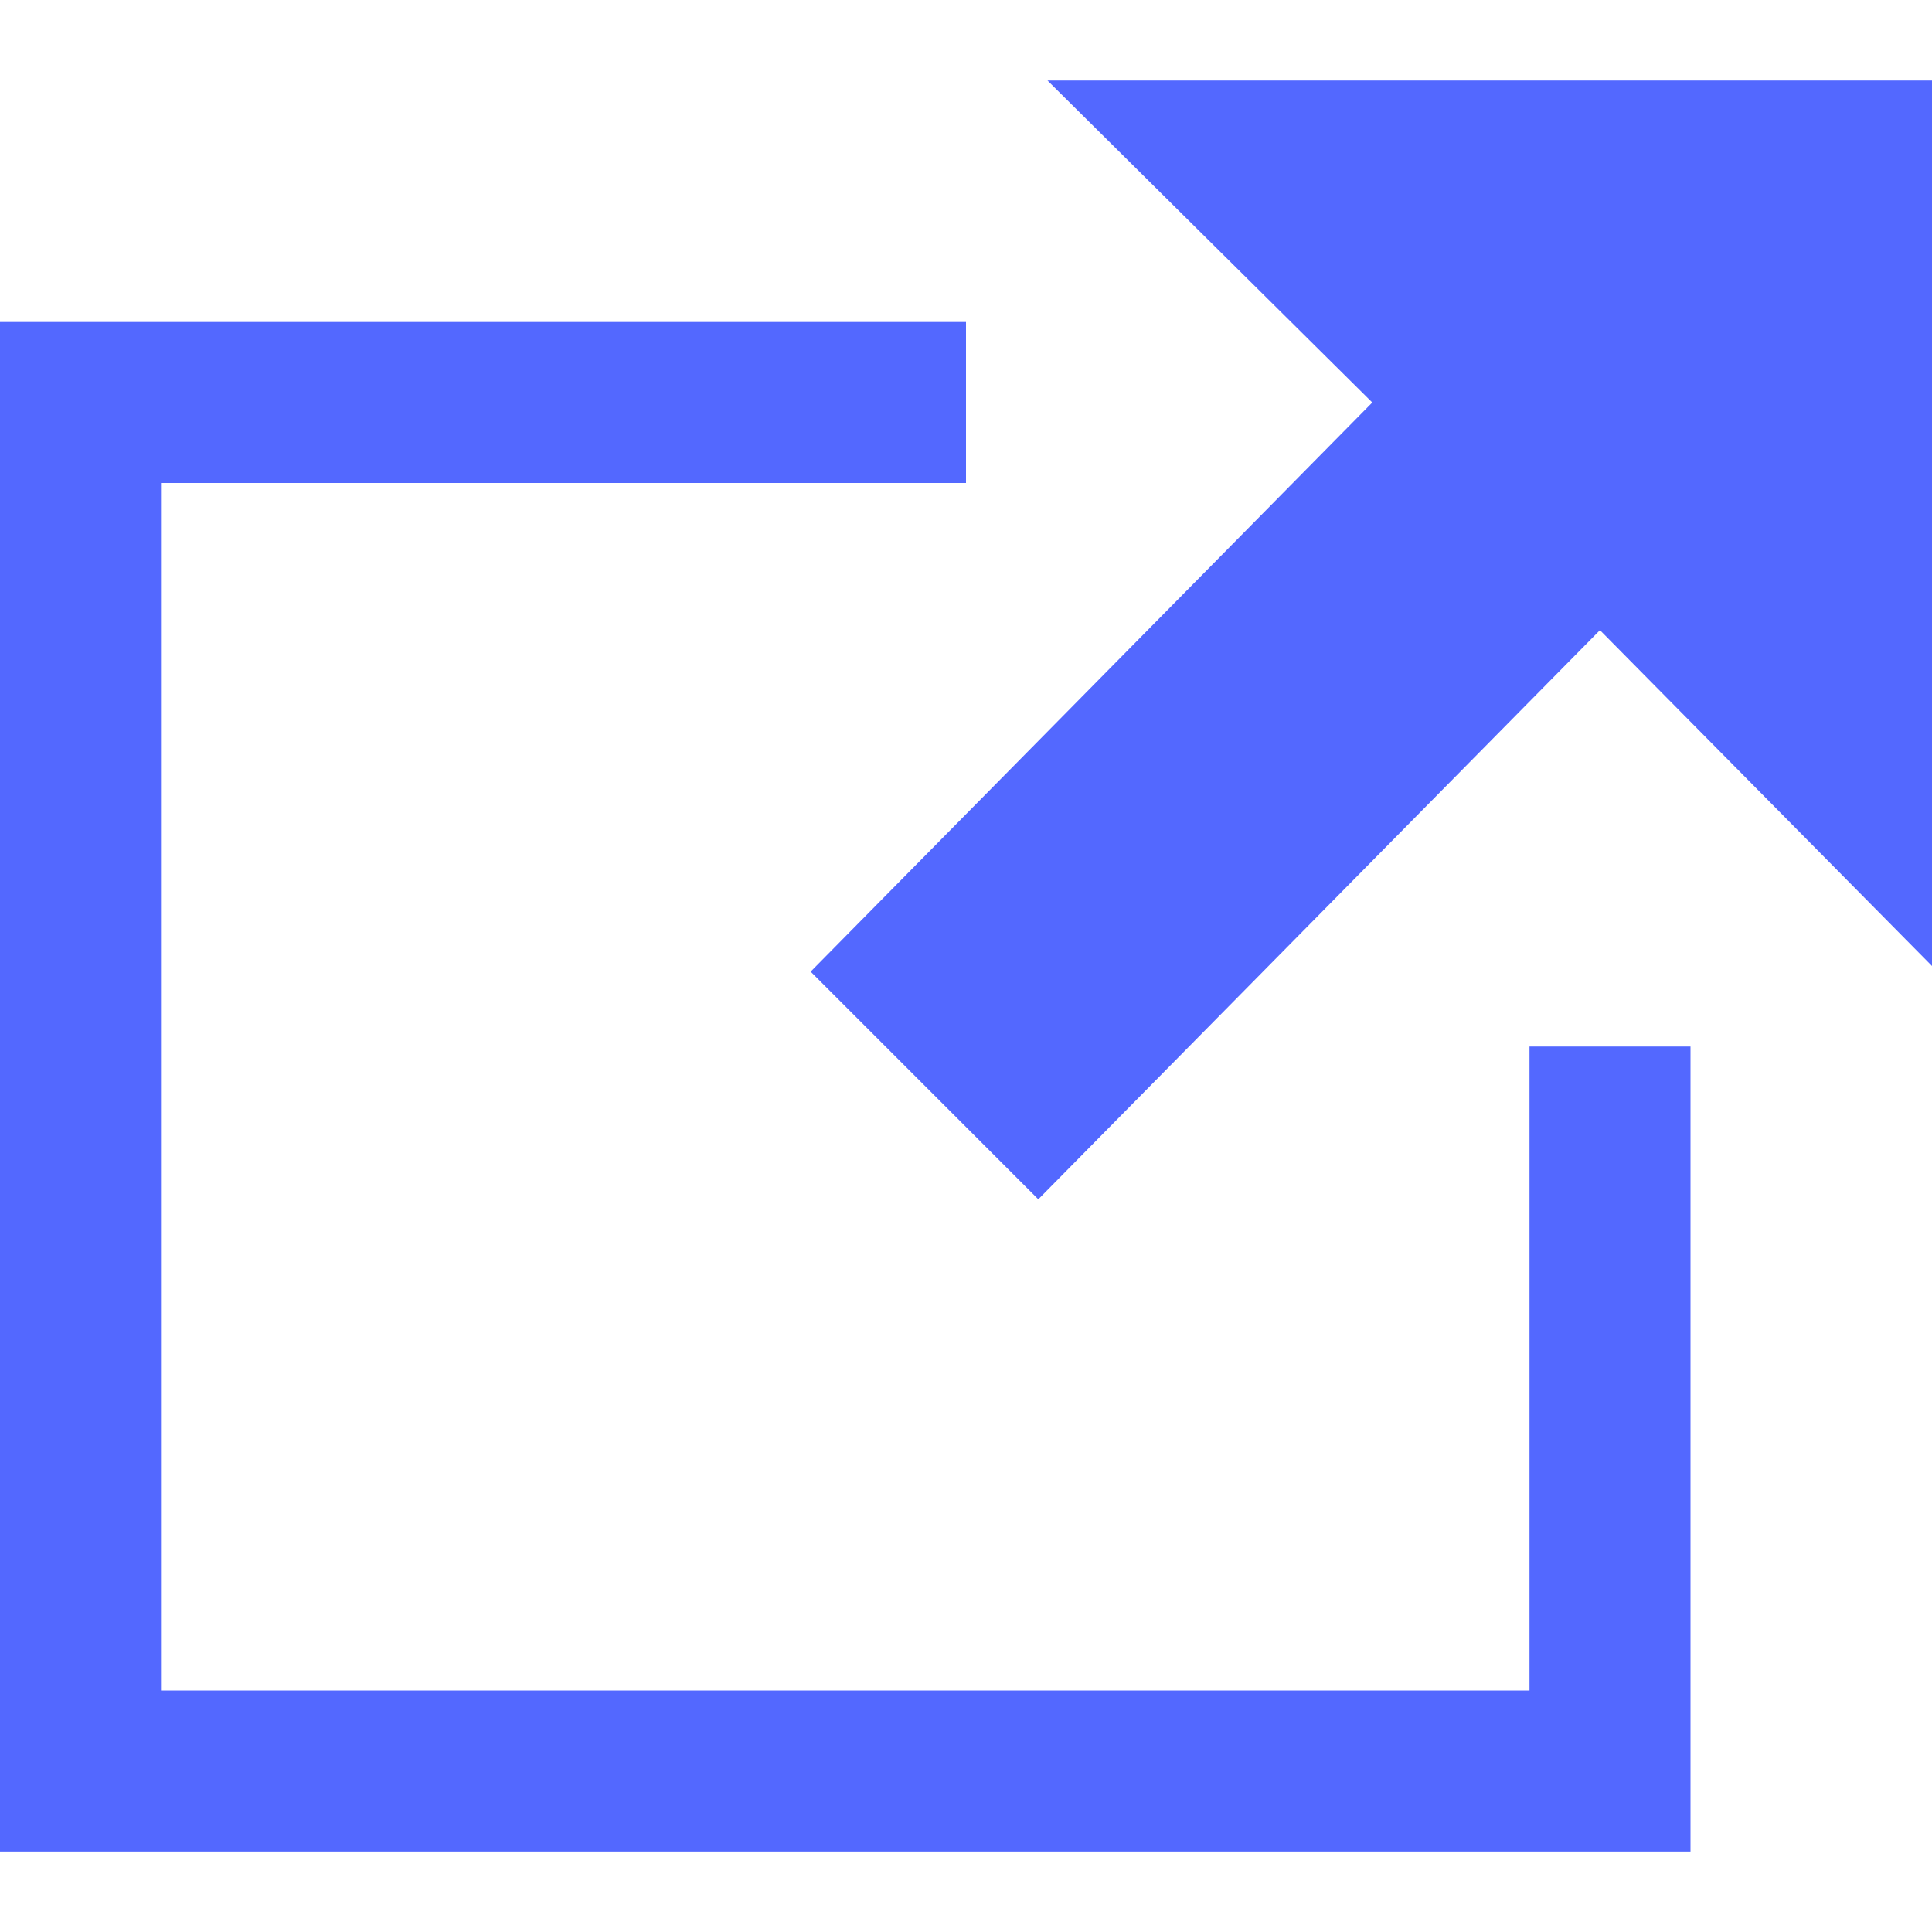 <svg xmlns="http://www.w3.org/2000/svg" width="24" height="24" viewBox="0 0 24 24" fill="#5368ff"><path d="M21 13v10h-21v-19h12v2h-10v15h17v-8h2zm3-12h-10.988l4.035 4-6.977 7.07 2.828 2.828 6.977-7.07 4.125 4.172v-11z"/></svg>